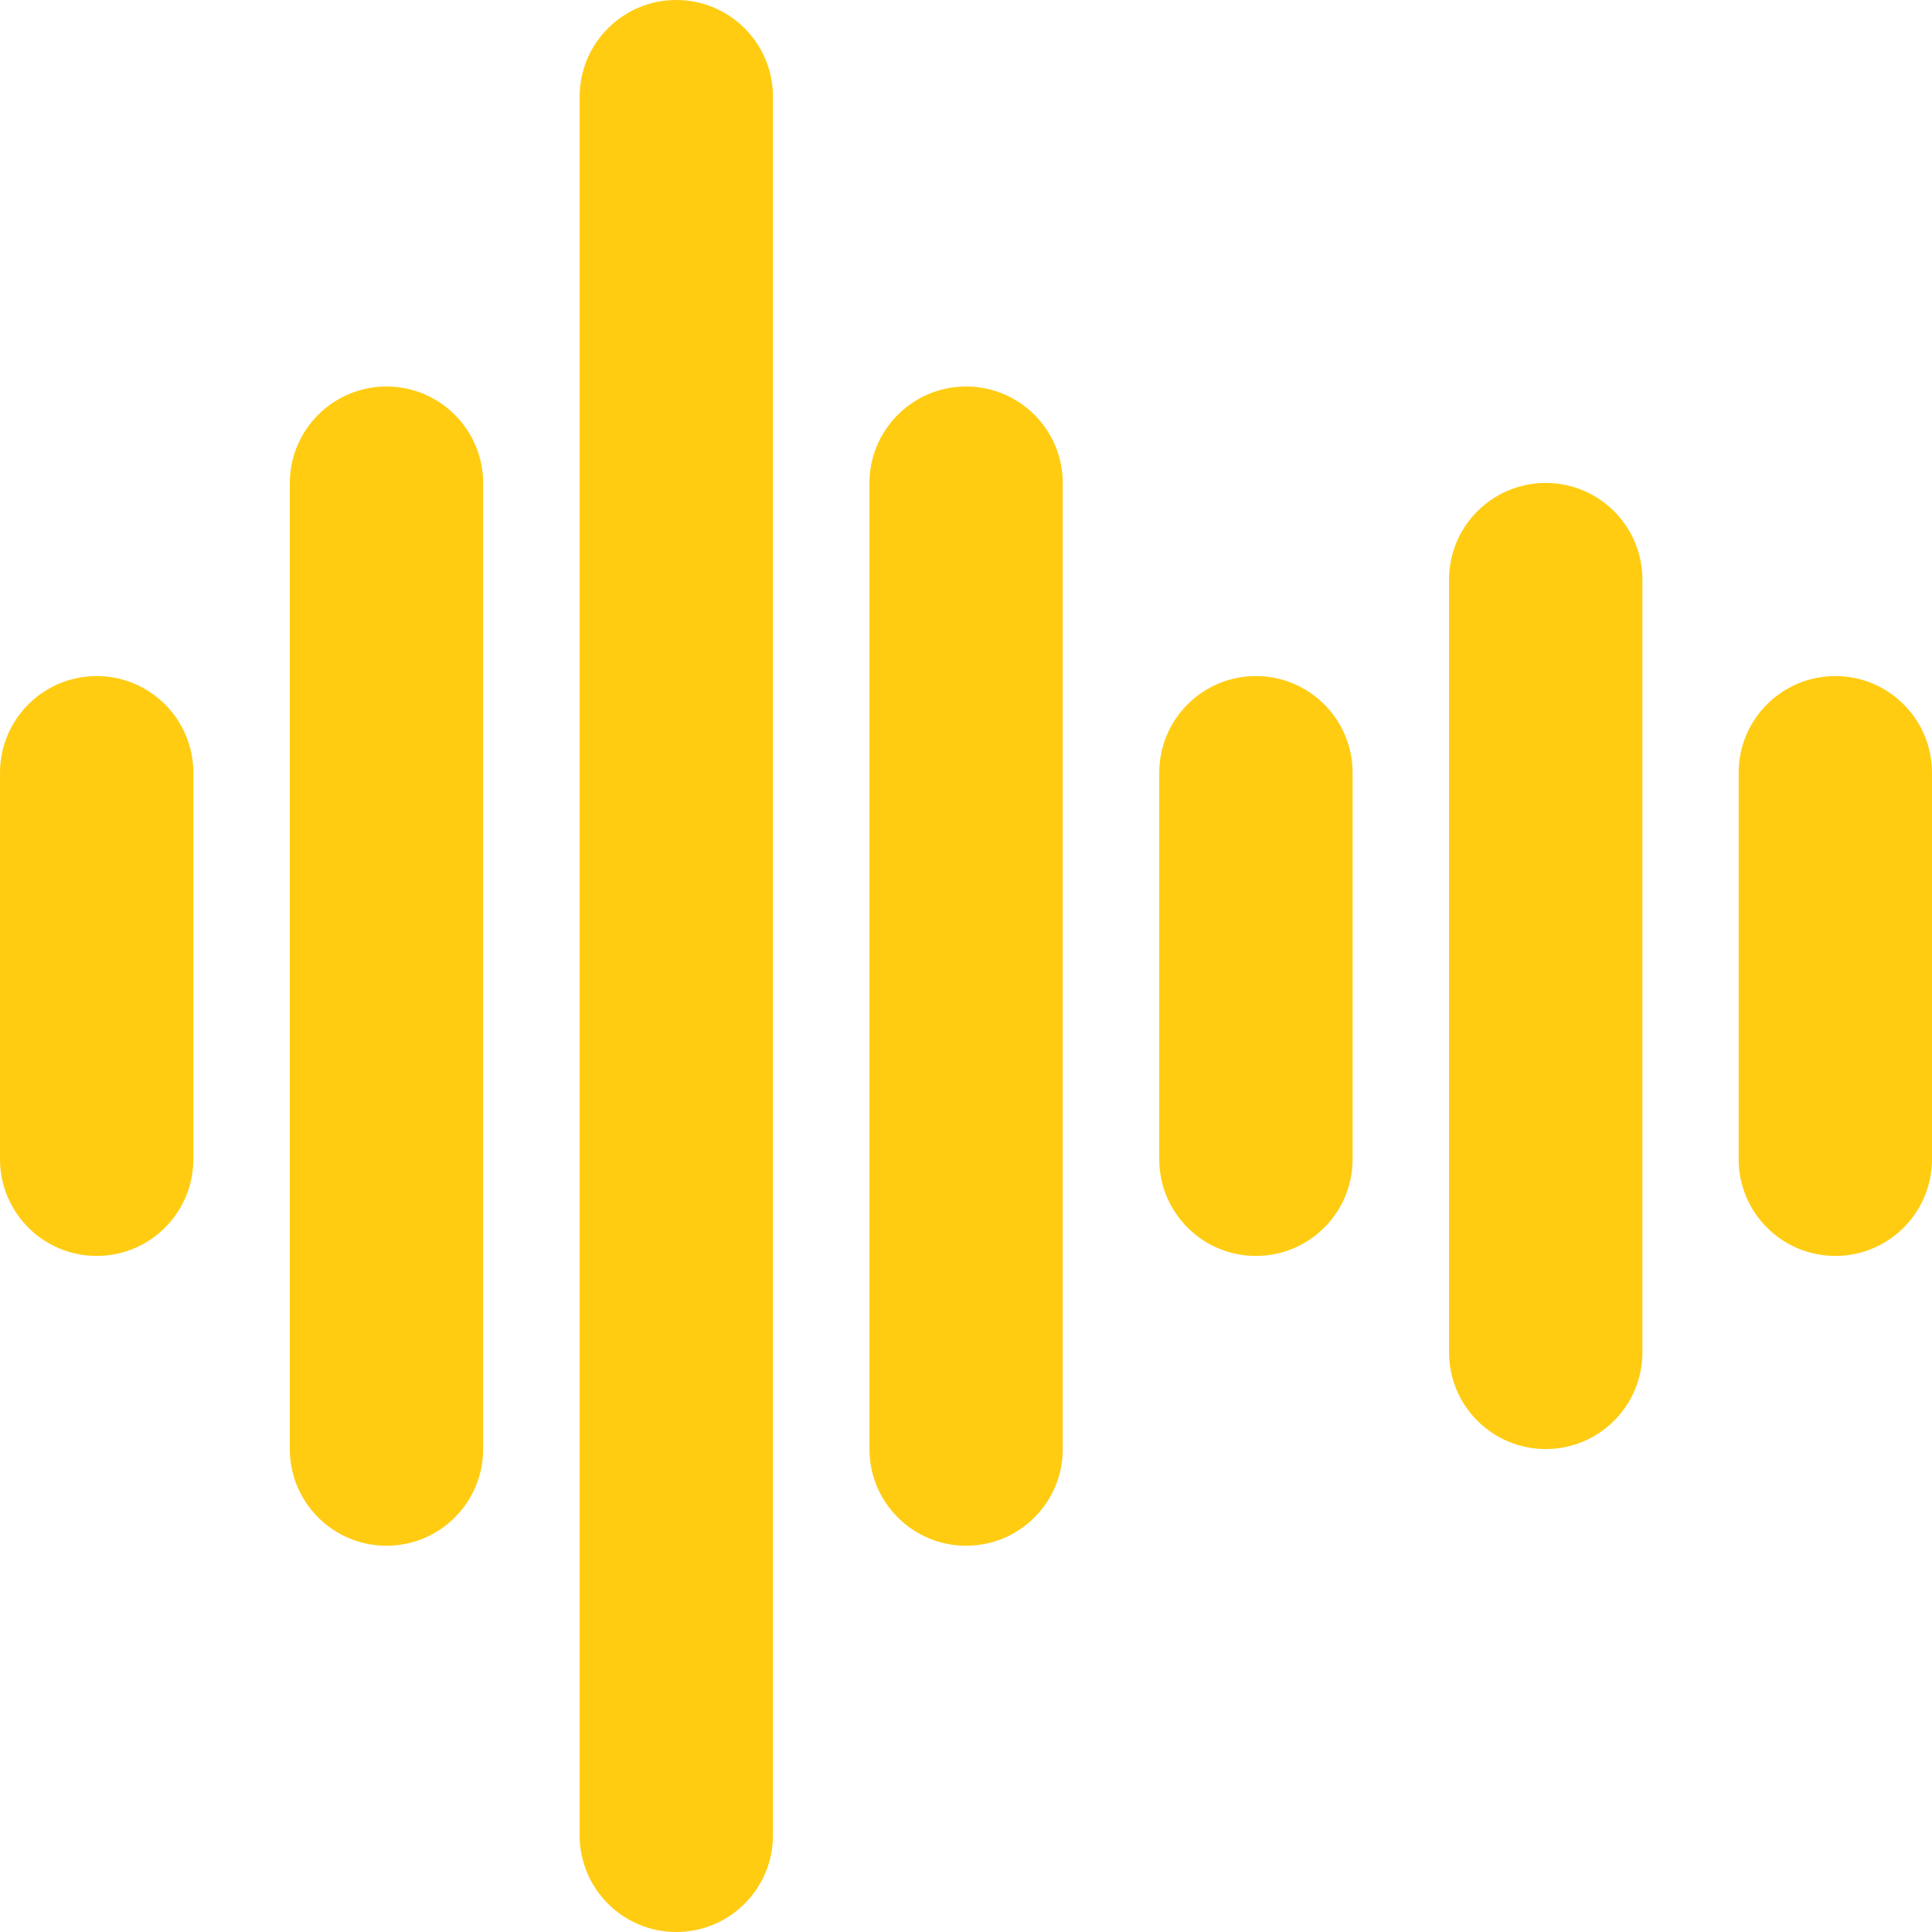 <svg width="75" height="75" viewBox="0 0 75 75" fill="none" xmlns="http://www.w3.org/2000/svg">
<path d="M60.005 56.252C57.933 56.252 56.252 54.572 56.252 52.499V22.501C56.252 20.428 57.933 18.748 60.005 18.748C62.078 18.748 63.758 20.428 63.758 22.501V52.499C63.758 54.572 62.078 56.252 60.005 56.252ZM71.247 48.755C69.174 48.755 67.494 47.074 67.494 45.002V29.998C67.494 27.926 69.174 26.245 71.247 26.245C73.319 26.245 75 27.926 75 29.998V45.002C75 47.074 73.319 48.755 71.247 48.755ZM15.004 60.005C12.931 60.005 11.25 58.325 11.25 56.252V18.756C11.25 16.684 12.931 15.004 15.004 15.004C17.076 15.004 18.756 16.684 18.756 18.756V56.252C18.756 58.325 17.076 60.005 15.004 60.005ZM26.254 75C24.181 75 22.501 73.319 22.501 71.247V3.753C22.501 1.681 24.181 0 26.254 0C28.326 0 30.007 1.681 30.007 3.753V71.247C30.007 73.319 28.326 75 26.254 75ZM37.504 60.005C35.432 60.005 33.751 58.325 33.751 56.252V18.756C33.751 16.684 35.432 15.004 37.504 15.004C39.577 15.004 41.257 16.684 41.257 18.756V56.252C41.257 58.325 39.577 60.005 37.504 60.005ZM48.755 48.755C46.682 48.755 45.002 47.074 45.002 45.002V29.998C45.002 27.926 46.682 26.245 48.755 26.245C50.827 26.245 52.508 27.926 52.508 29.998V45.002C52.508 47.074 50.827 48.755 48.755 48.755ZM3.753 48.755C1.681 48.755 0 47.074 0 45.002V29.998C0 27.926 1.681 26.245 3.753 26.245C5.825 26.245 7.506 27.926 7.506 29.998V45.002C7.506 47.074 5.825 48.755 3.753 48.755Z" fill="#FFCC12"/>
</svg>
